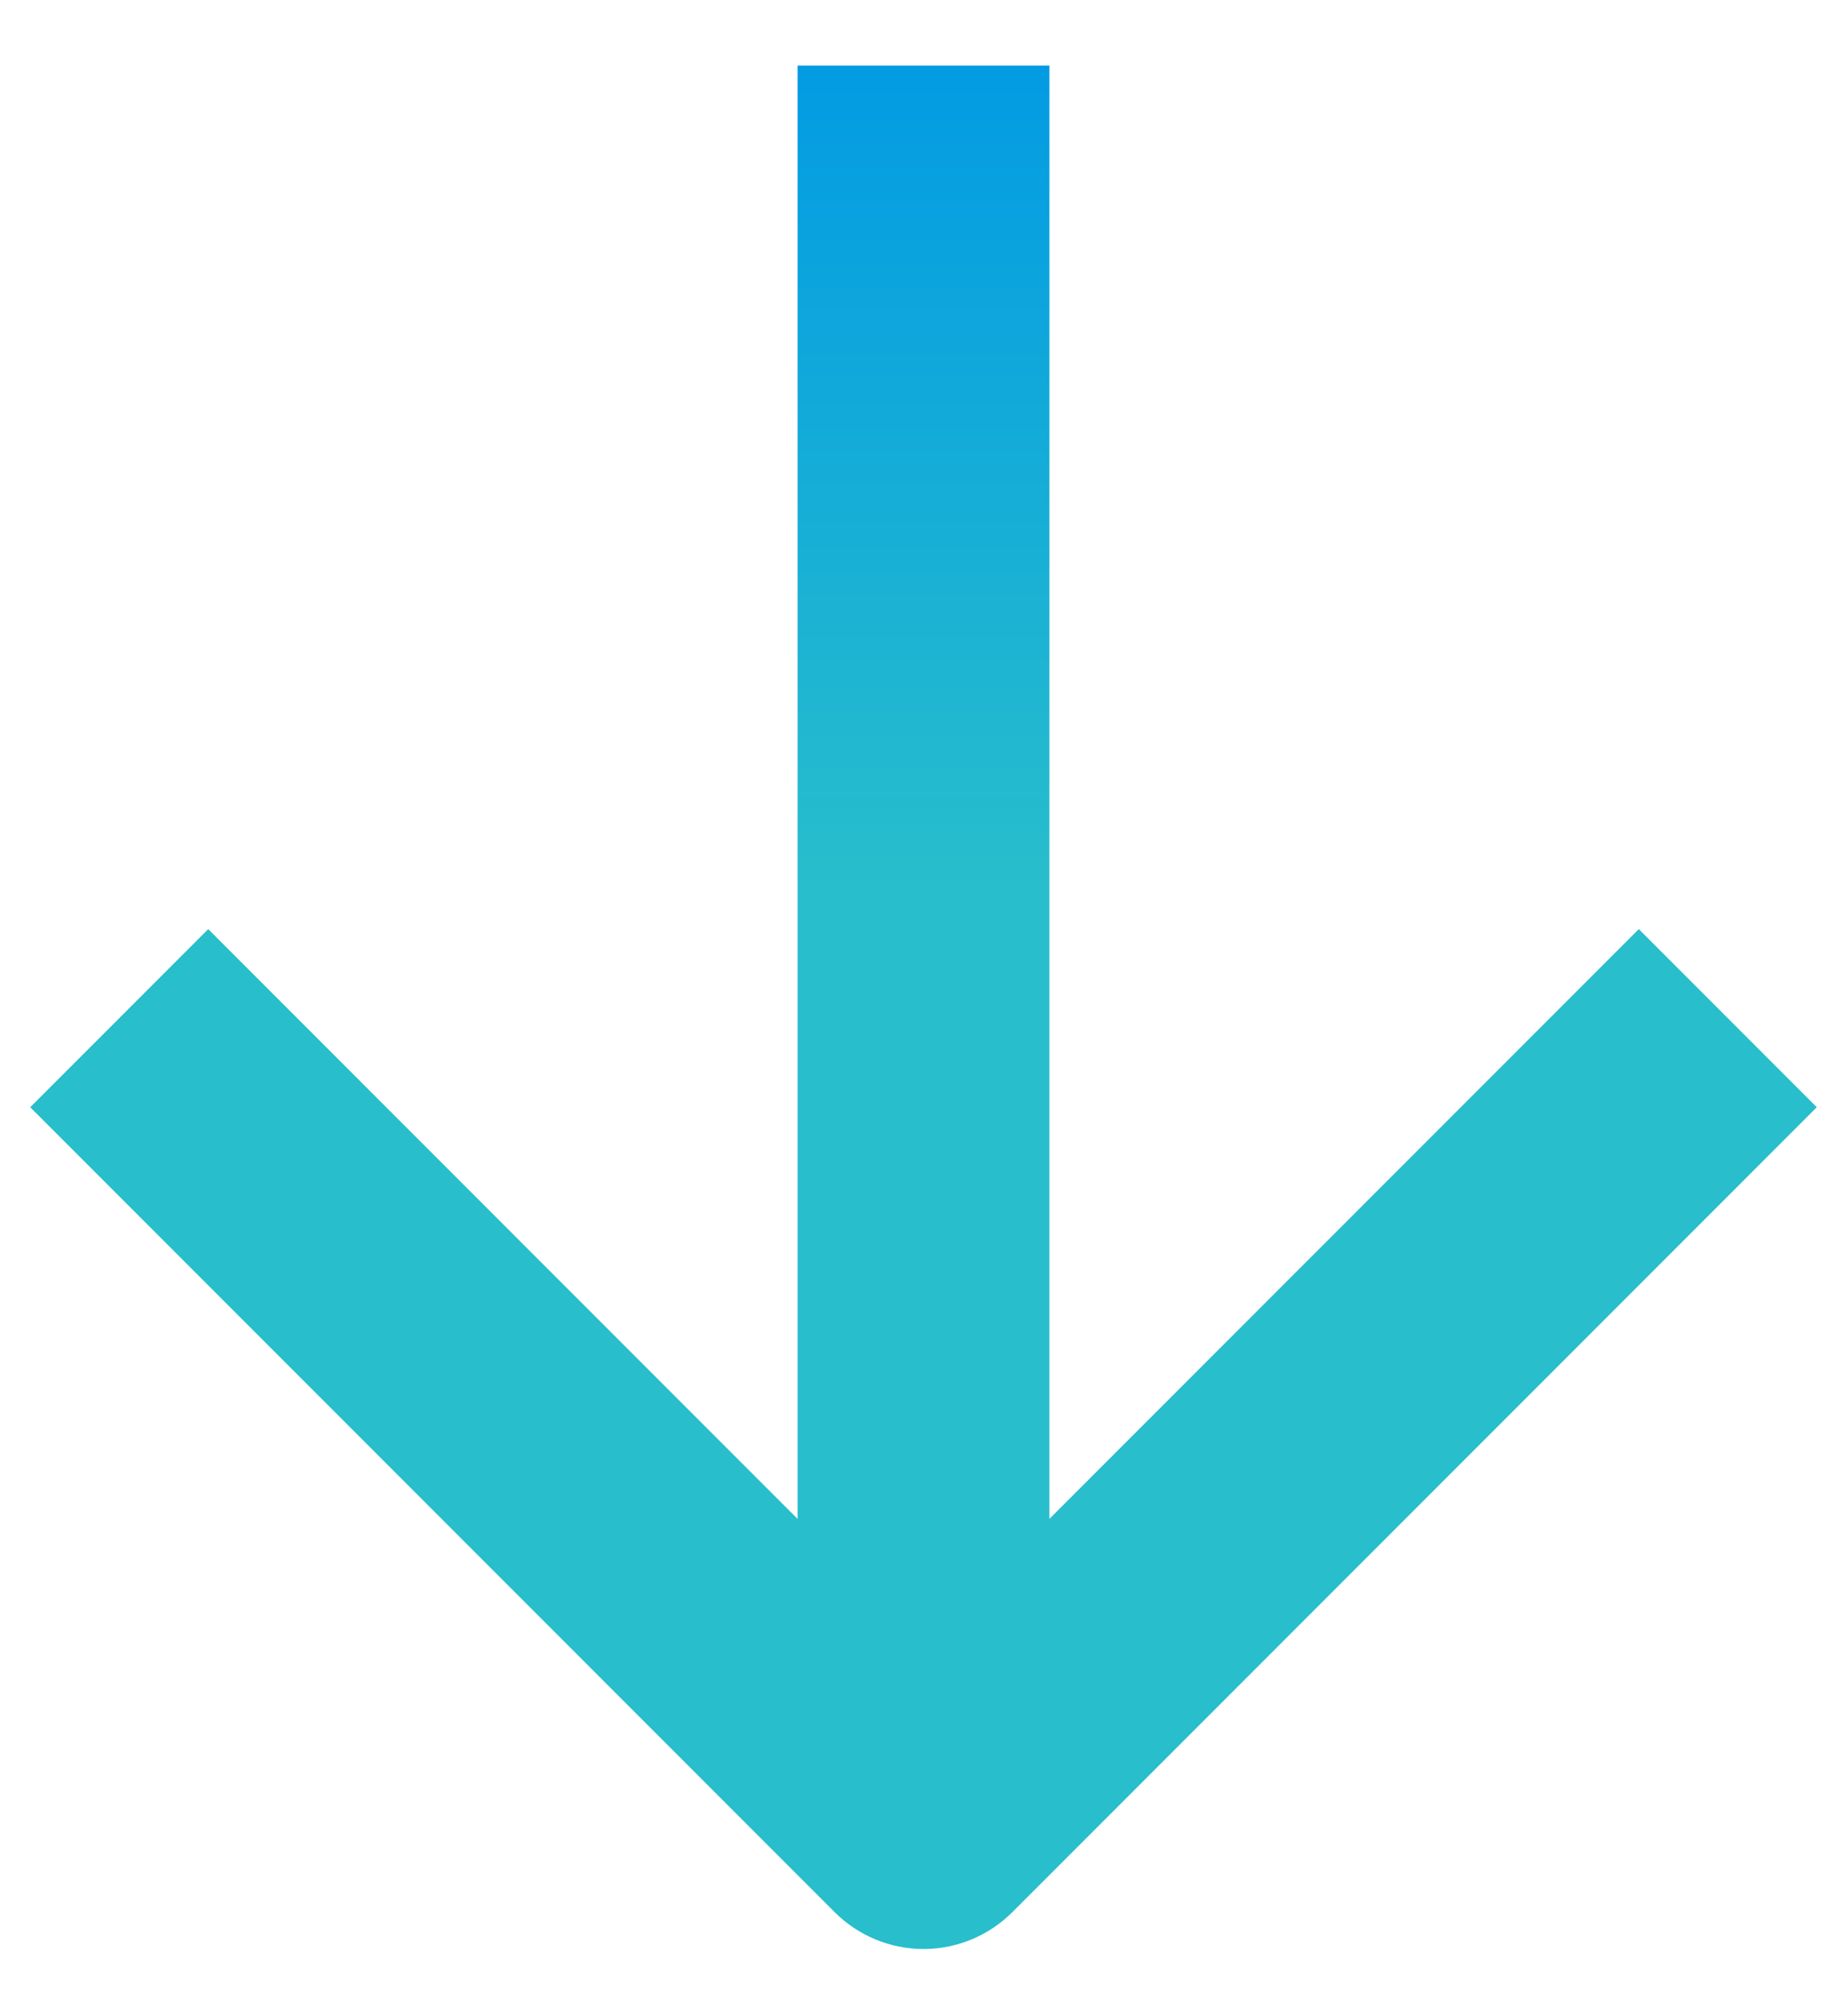 <?xml version="1.0" encoding="utf-8"?>
<!-- Generator: Adobe Illustrator 27.9.4, SVG Export Plug-In . SVG Version: 9.03 Build 54784)  -->
<svg version="1.1" id="a" xmlns="http://www.w3.org/2000/svg" xmlns:xlink="http://www.w3.org/1999/xlink" x="0px" y="0px"
	 viewBox="0 0 110 120" style="enable-background:new 0 0 110 120;" xml:space="preserve">
<style type="text/css">
	.st0{fill:url(#SVGID_1_);}
</style>
<g>
	<linearGradient id="SVGID_1_" gradientUnits="userSpaceOnUse" x1="55" y1="0.879" x2="55" y2="86.958">
		<stop  offset="0" style="stop-color:#0099E4"/>
		<stop  offset="0.605" style="stop-color:#28BECC"/>
	</linearGradient>
	<path class="st0" d="M97.6,55.3L62.5,90.4V3.9h-15v86.5L12.4,55.3L1.8,65.9l47.9,47.9c1.4,1.4,3.3,2.2,5.3,2.2s3.9-0.8,5.3-2.2
		l47.9-47.9L97.6,55.3z"/>
</g>
</svg>
